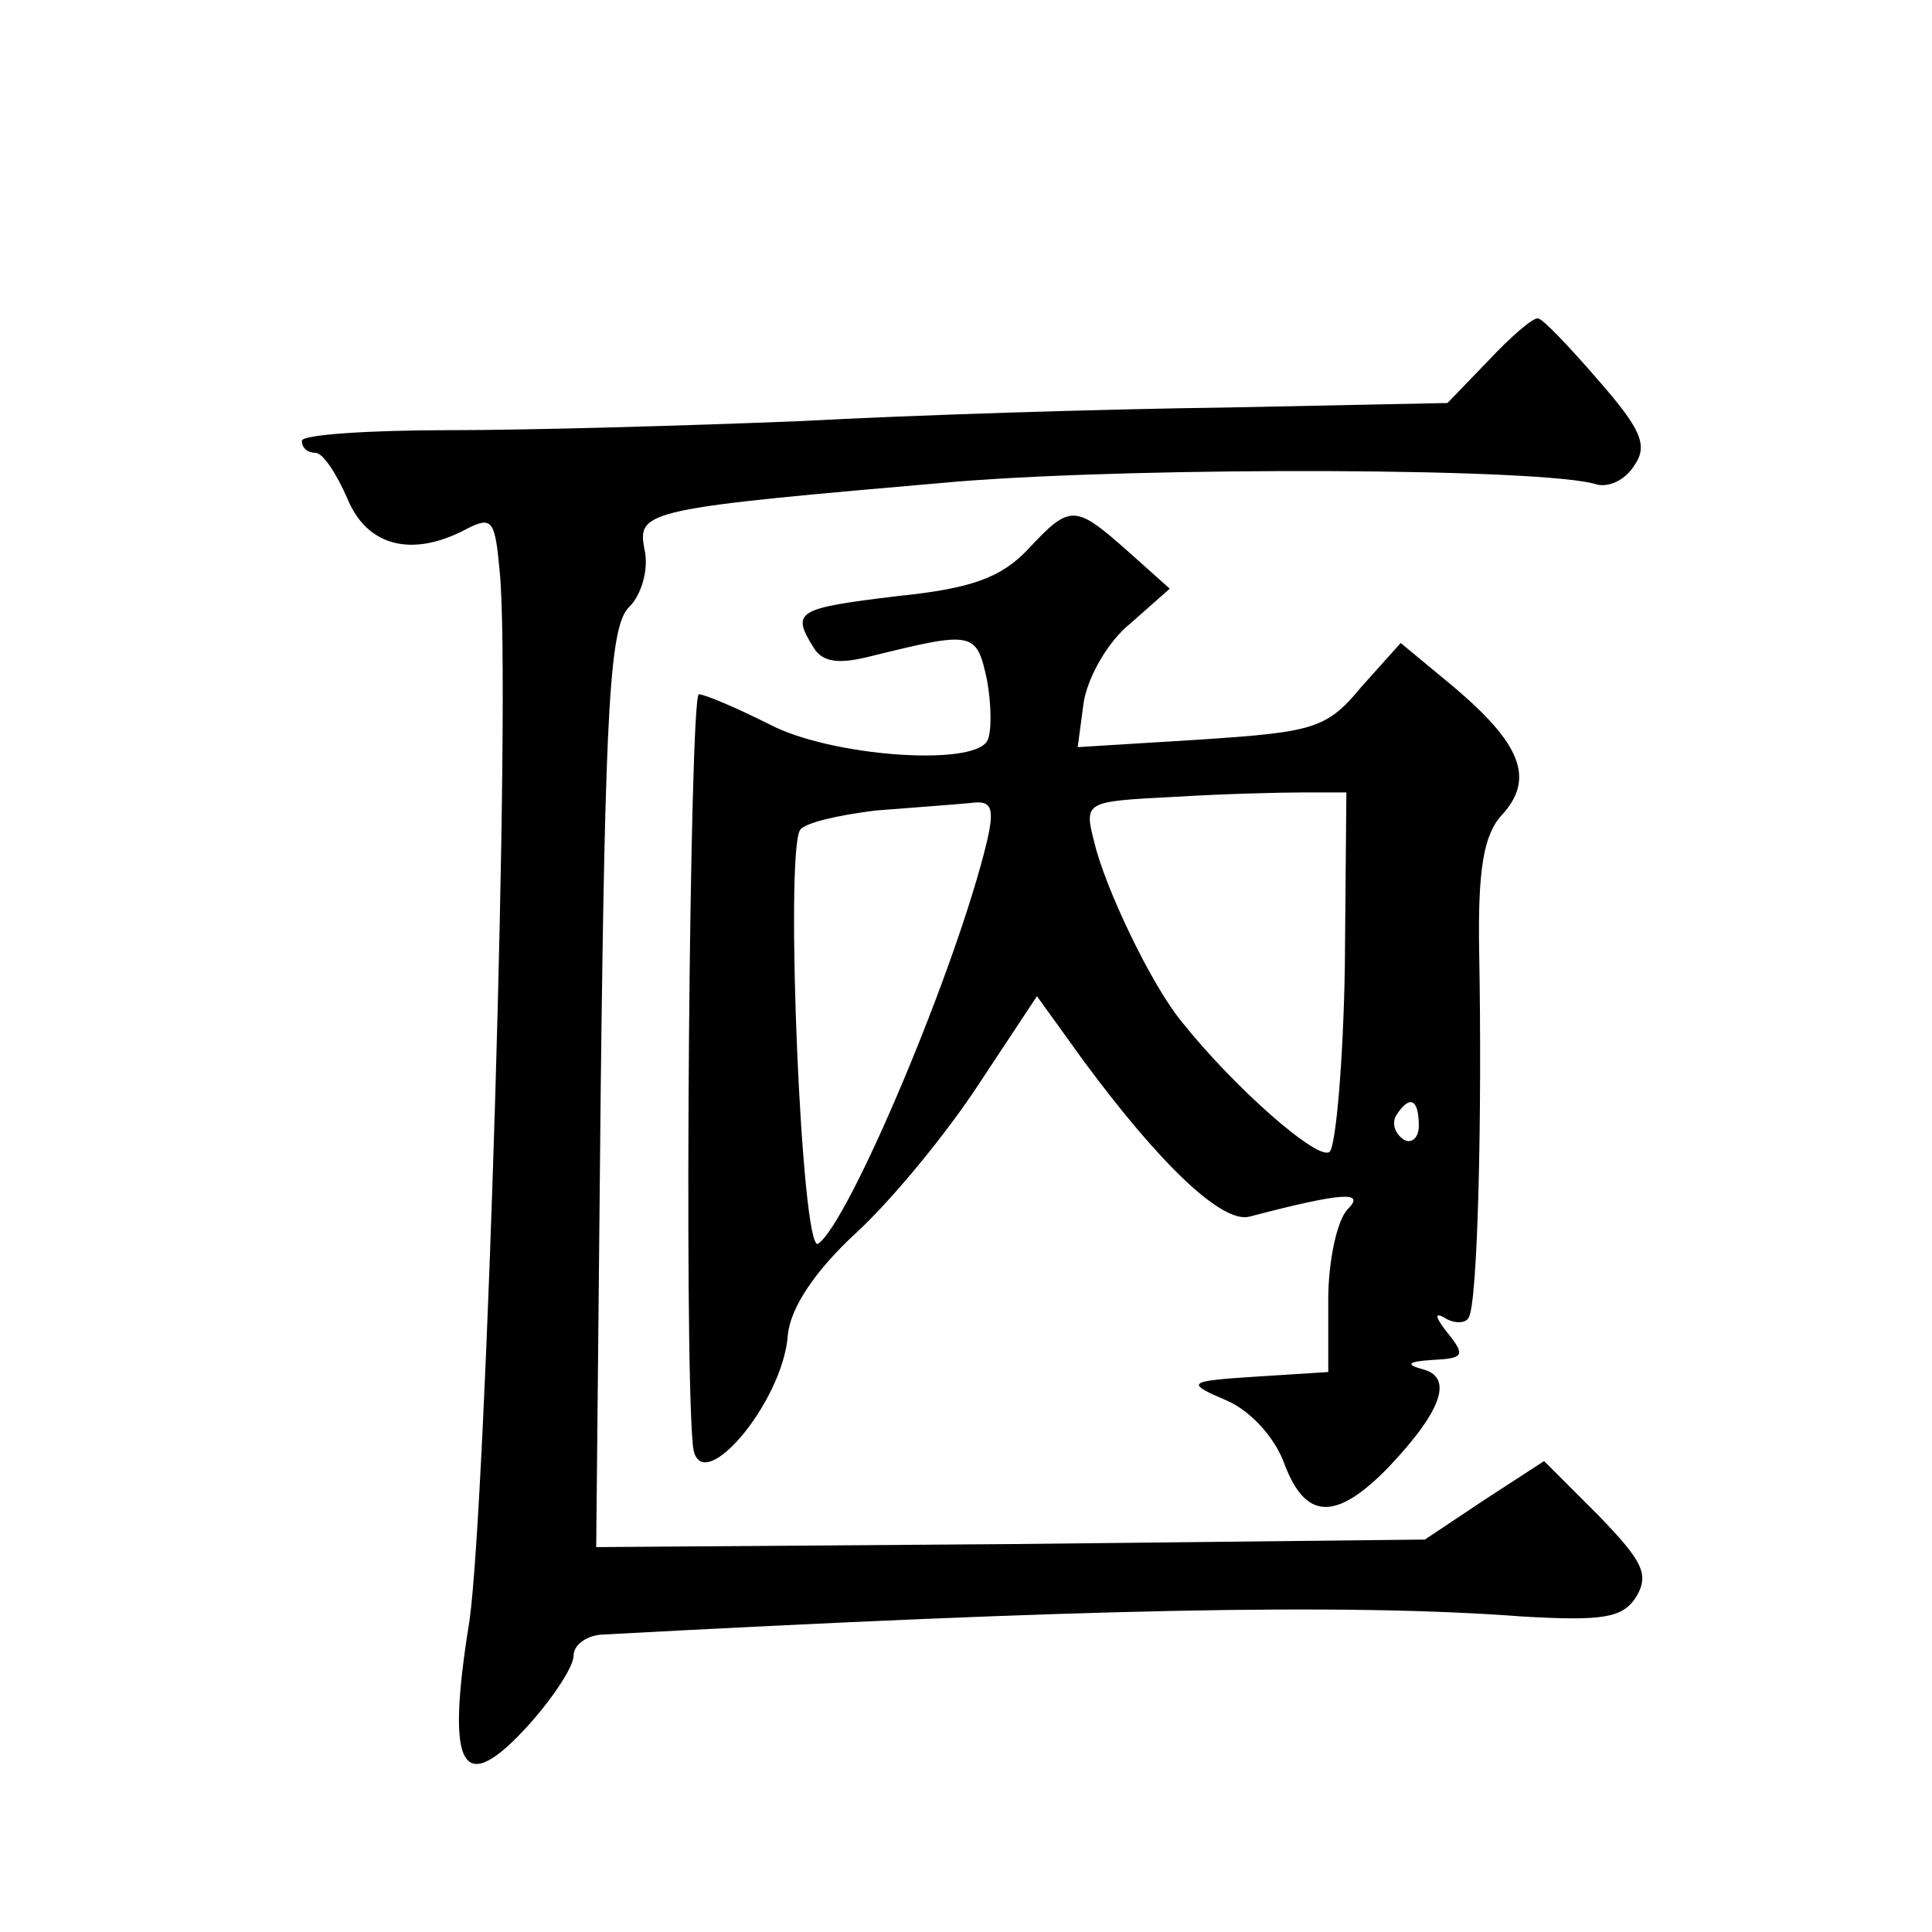 <?xml version="1.0" standalone="no"?>
<!DOCTYPE svg PUBLIC "-//W3C//DTD SVG 20010904//EN"
 "http://www.w3.org/TR/2001/REC-SVG-20010904/DTD/svg10.dtd">
<svg version="1.0" xmlns="http://www.w3.org/2000/svg"
 width="128pt" height="128pt" viewBox="0 0 128 128"
 preserveAspectRatio="xMidYMid meet">
<g transform="translate(0,128) scale(0.1,-0.1)"
fill="#0" stroke="none">
<path d="M986 1041 l-27 -28 -147 -3 c-81 -1 -208 -5 -282 -9 -74 -3 -179 -6 -232
-6 -54 0 -98 -3 -98 -7 0 -5 4 -8 9 -8 5 0 14 -14 21 -30 13 -32 43 -40 80 -20
16 8 18 5 21 -28 8 -76 -9 -620 -20 -696 -16 -99 -5 -118 40 -68 16 18 29 38 29
45 0 7 8 13 18 14 316 17 493 21 611 12 53 -3 66 -1 75 13 9 15 4 24 -25 54 l-36
36 -40 -26 -39 -26 -275 -3 -274 -2 3 304 c3 254 6 307 19 319 8 8 13 25 10 38
-5 26 0 27 208 45 126 10 390 9 423 -2 8 -2 19 3 25 13 9 13 4 24 -24 56 -19 22
-37 41 -40 41 -3 1 -18 -12 -33 -28z M681 916 c-18 -19 -38 -26 -87 -31 -66 -8
-70 -10 -55 -34 6 -10 17 -11 37 -6 69 17 71 17 78 -16 3 -17 3 -35 0 -40 -10 -17
-104 -10 -144 11 -22 11 -43 20 -47 20 -6 0 -10 -435 -4 -497 3 -39 60 27 63 73
2 18 18 42 45 67 24 22 60 66 81 98 l39 59 31 -43 c51 -69 92 -108 110 -103 61
16 77 17 65 5 -7 -7 -13 -34 -13 -60 l0 -48 -47 -3 c-47 -3 -48 -4 -20 -16 16 -7
32 -25 38 -42 14 -37 34 -38 69 -2 36 38 43 60 22 65 -11 3 -9 5 7 6 21 1 22 3
10 18 -8 10 -9 14 -2 10 6 -4 14 -4 16 0 6 9 9 132 7 242 -1 55 3 78 15 91 22 24
13 47 -32 85 l-35 29 -26 -29 c-23 -28 -32 -30 -107 -35 l-81 -5 4 30 c3 17 16
40 31 52 l26 23 -28 25 c-35 31 -38 31 -66 1z m210 -276 c-1 -63 -6 -119 -10 -123
-7 -7 -63 42 -98 86 -20 24 -51 89 -58 119 -7 27 -6 27 52 30 32 2 71 3 87 3 l28
0 -1 -115z m-237 83 c-20 -84 -92 -254 -112 -267 -11 -7 -22 257 -12 274 3 5 26
10 50 13 25 2 53 4 63 5 14 2 16 -3 11 -25z m286 -189 c0 -8 -5 -12 -10 -9 -6 4
-8 11 -5 16 9 14 15 11 15 -7z"/>
</g>
</svg>
